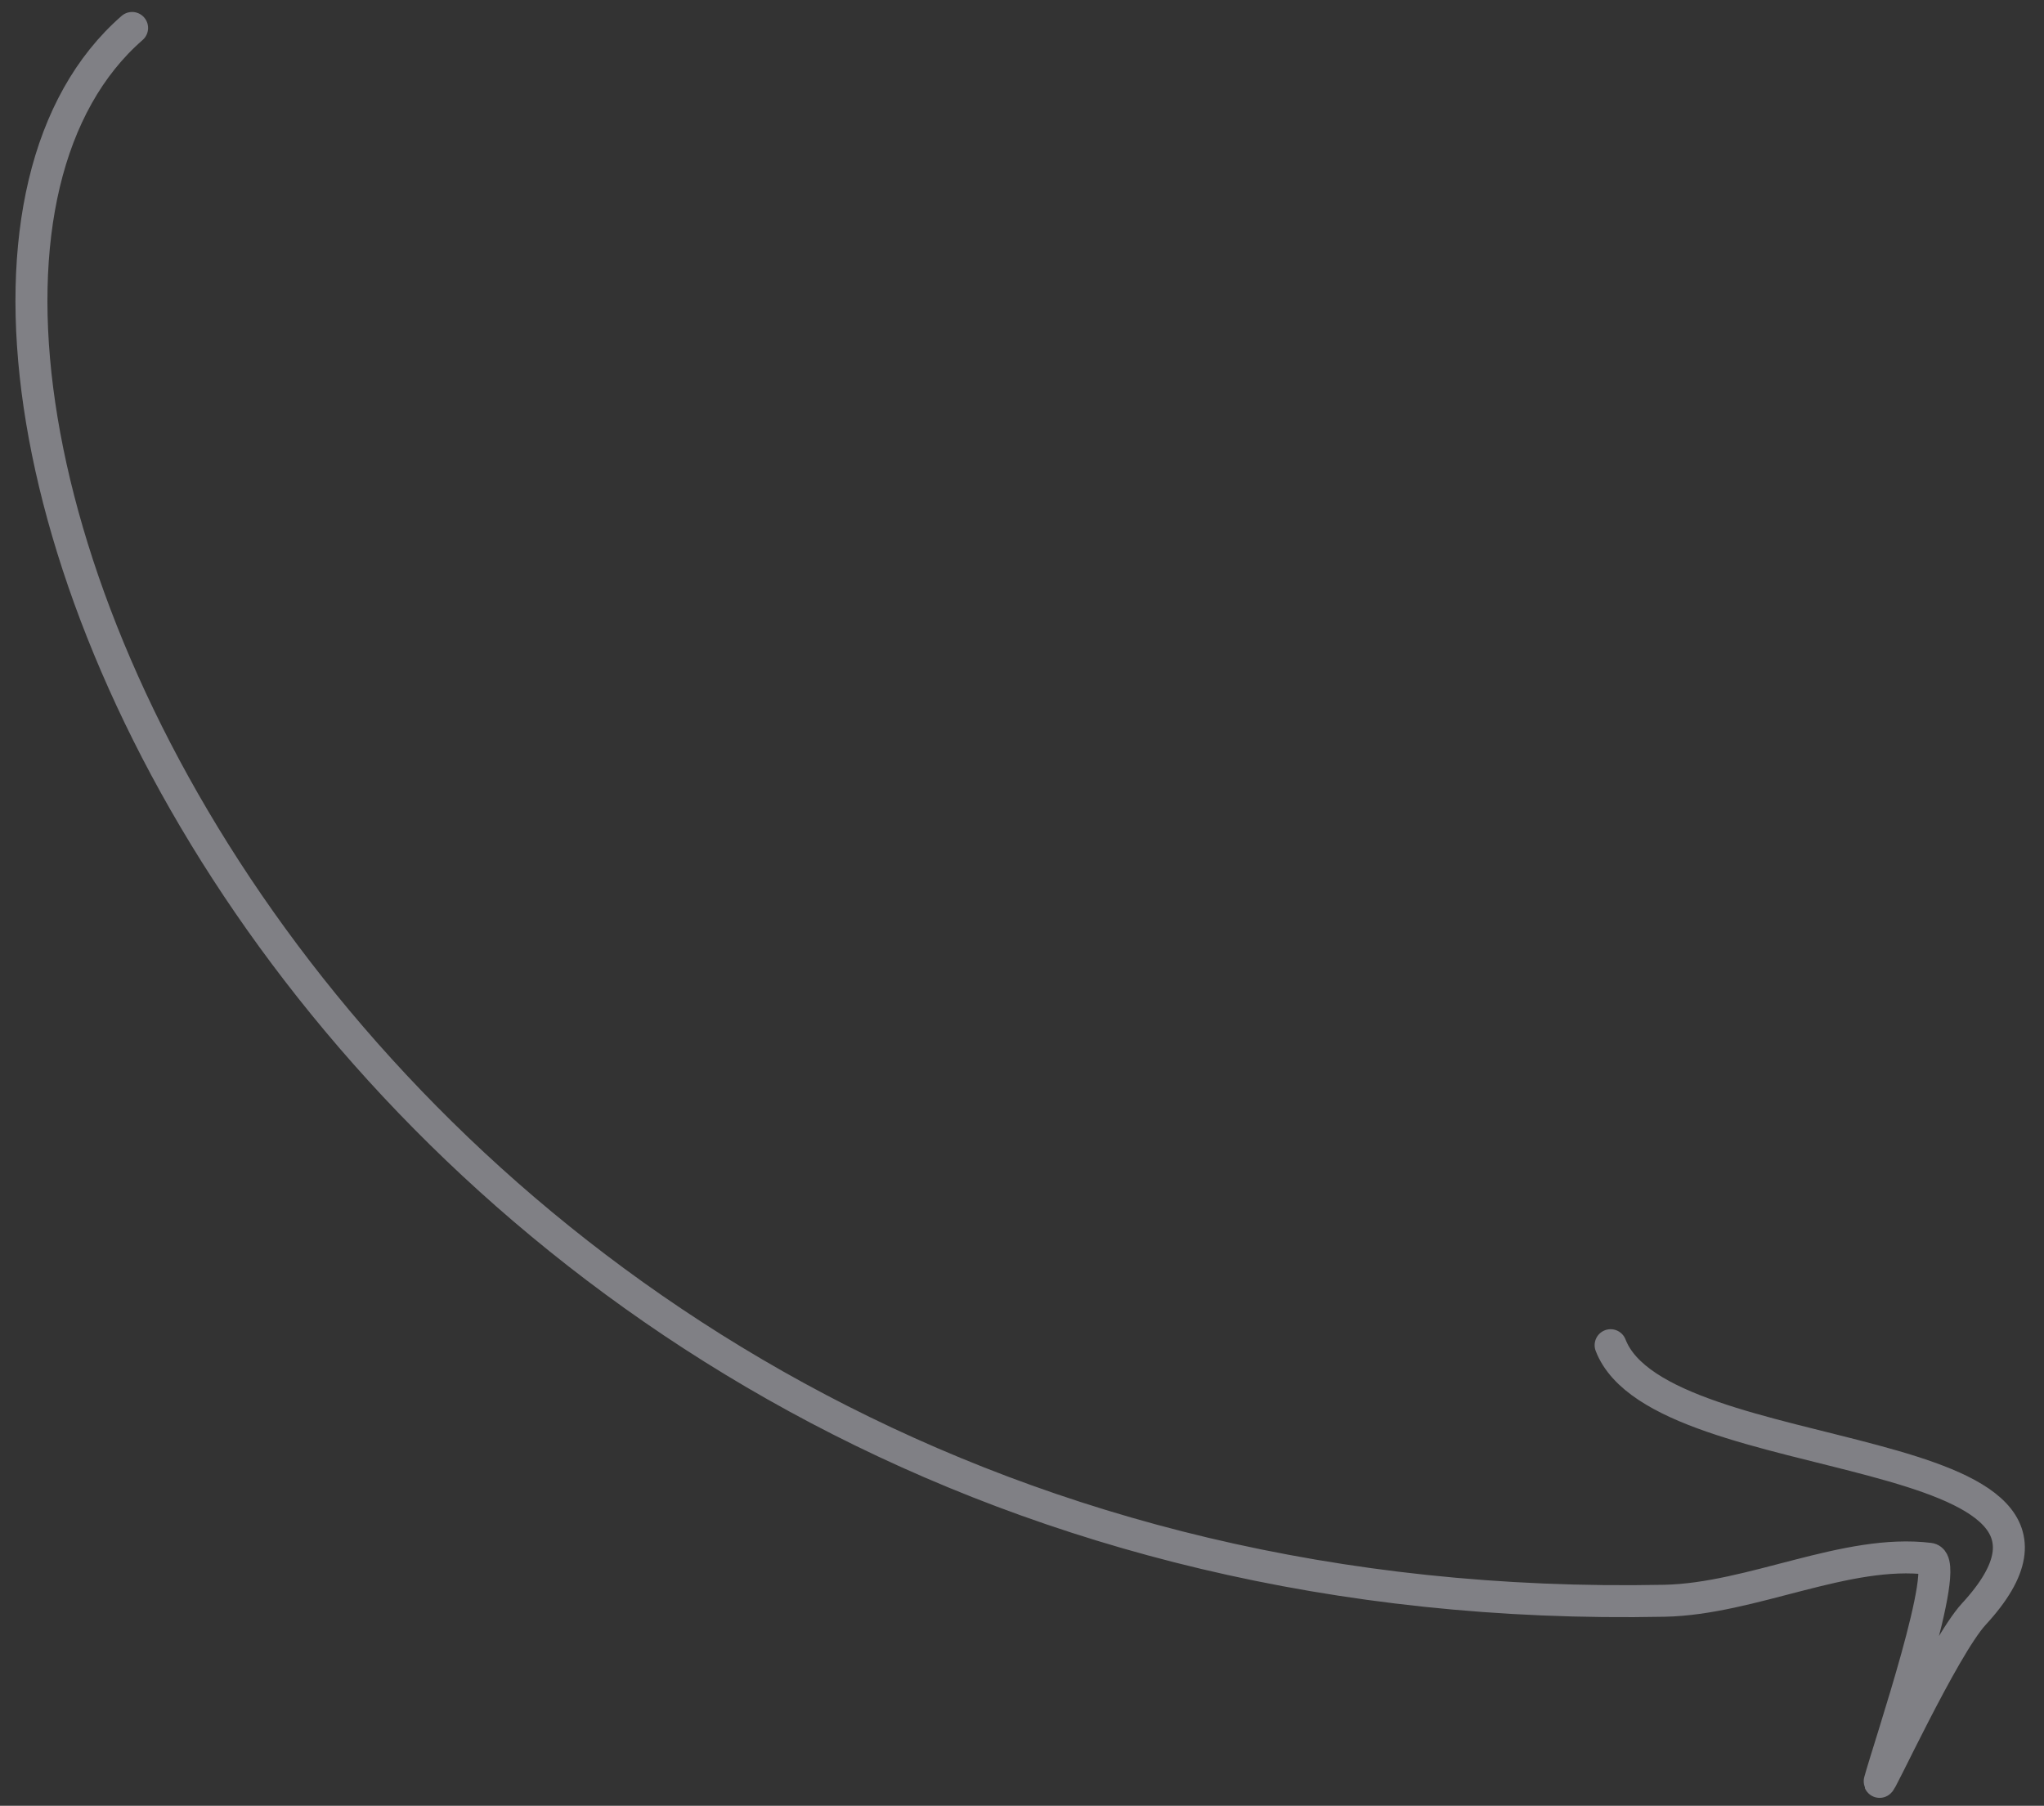 <?xml version="1.0" encoding="UTF-8"?> <svg xmlns="http://www.w3.org/2000/svg" width="103" height="91" viewBox="0 0 103 91" fill="none"><rect x="0" y="0" width="103" height="91" fill="#333333" stroke="none"/> <path opacity="0.4" d="M6.657 1.409C-10.793 16.637 17.221 82.028 83.875 80.668C88.287 80.579 93.031 78.035 97.229 78.553C98.371 78.694 95.219 87.939 94.721 89.762C94.557 90.362 97.924 83.011 99.466 81.338C107.864 72.226 83.688 74.341 81.161 67.789" stroke="#F2F4FF" stroke-width="1.611" stroke-linecap="round"></path> </svg> 